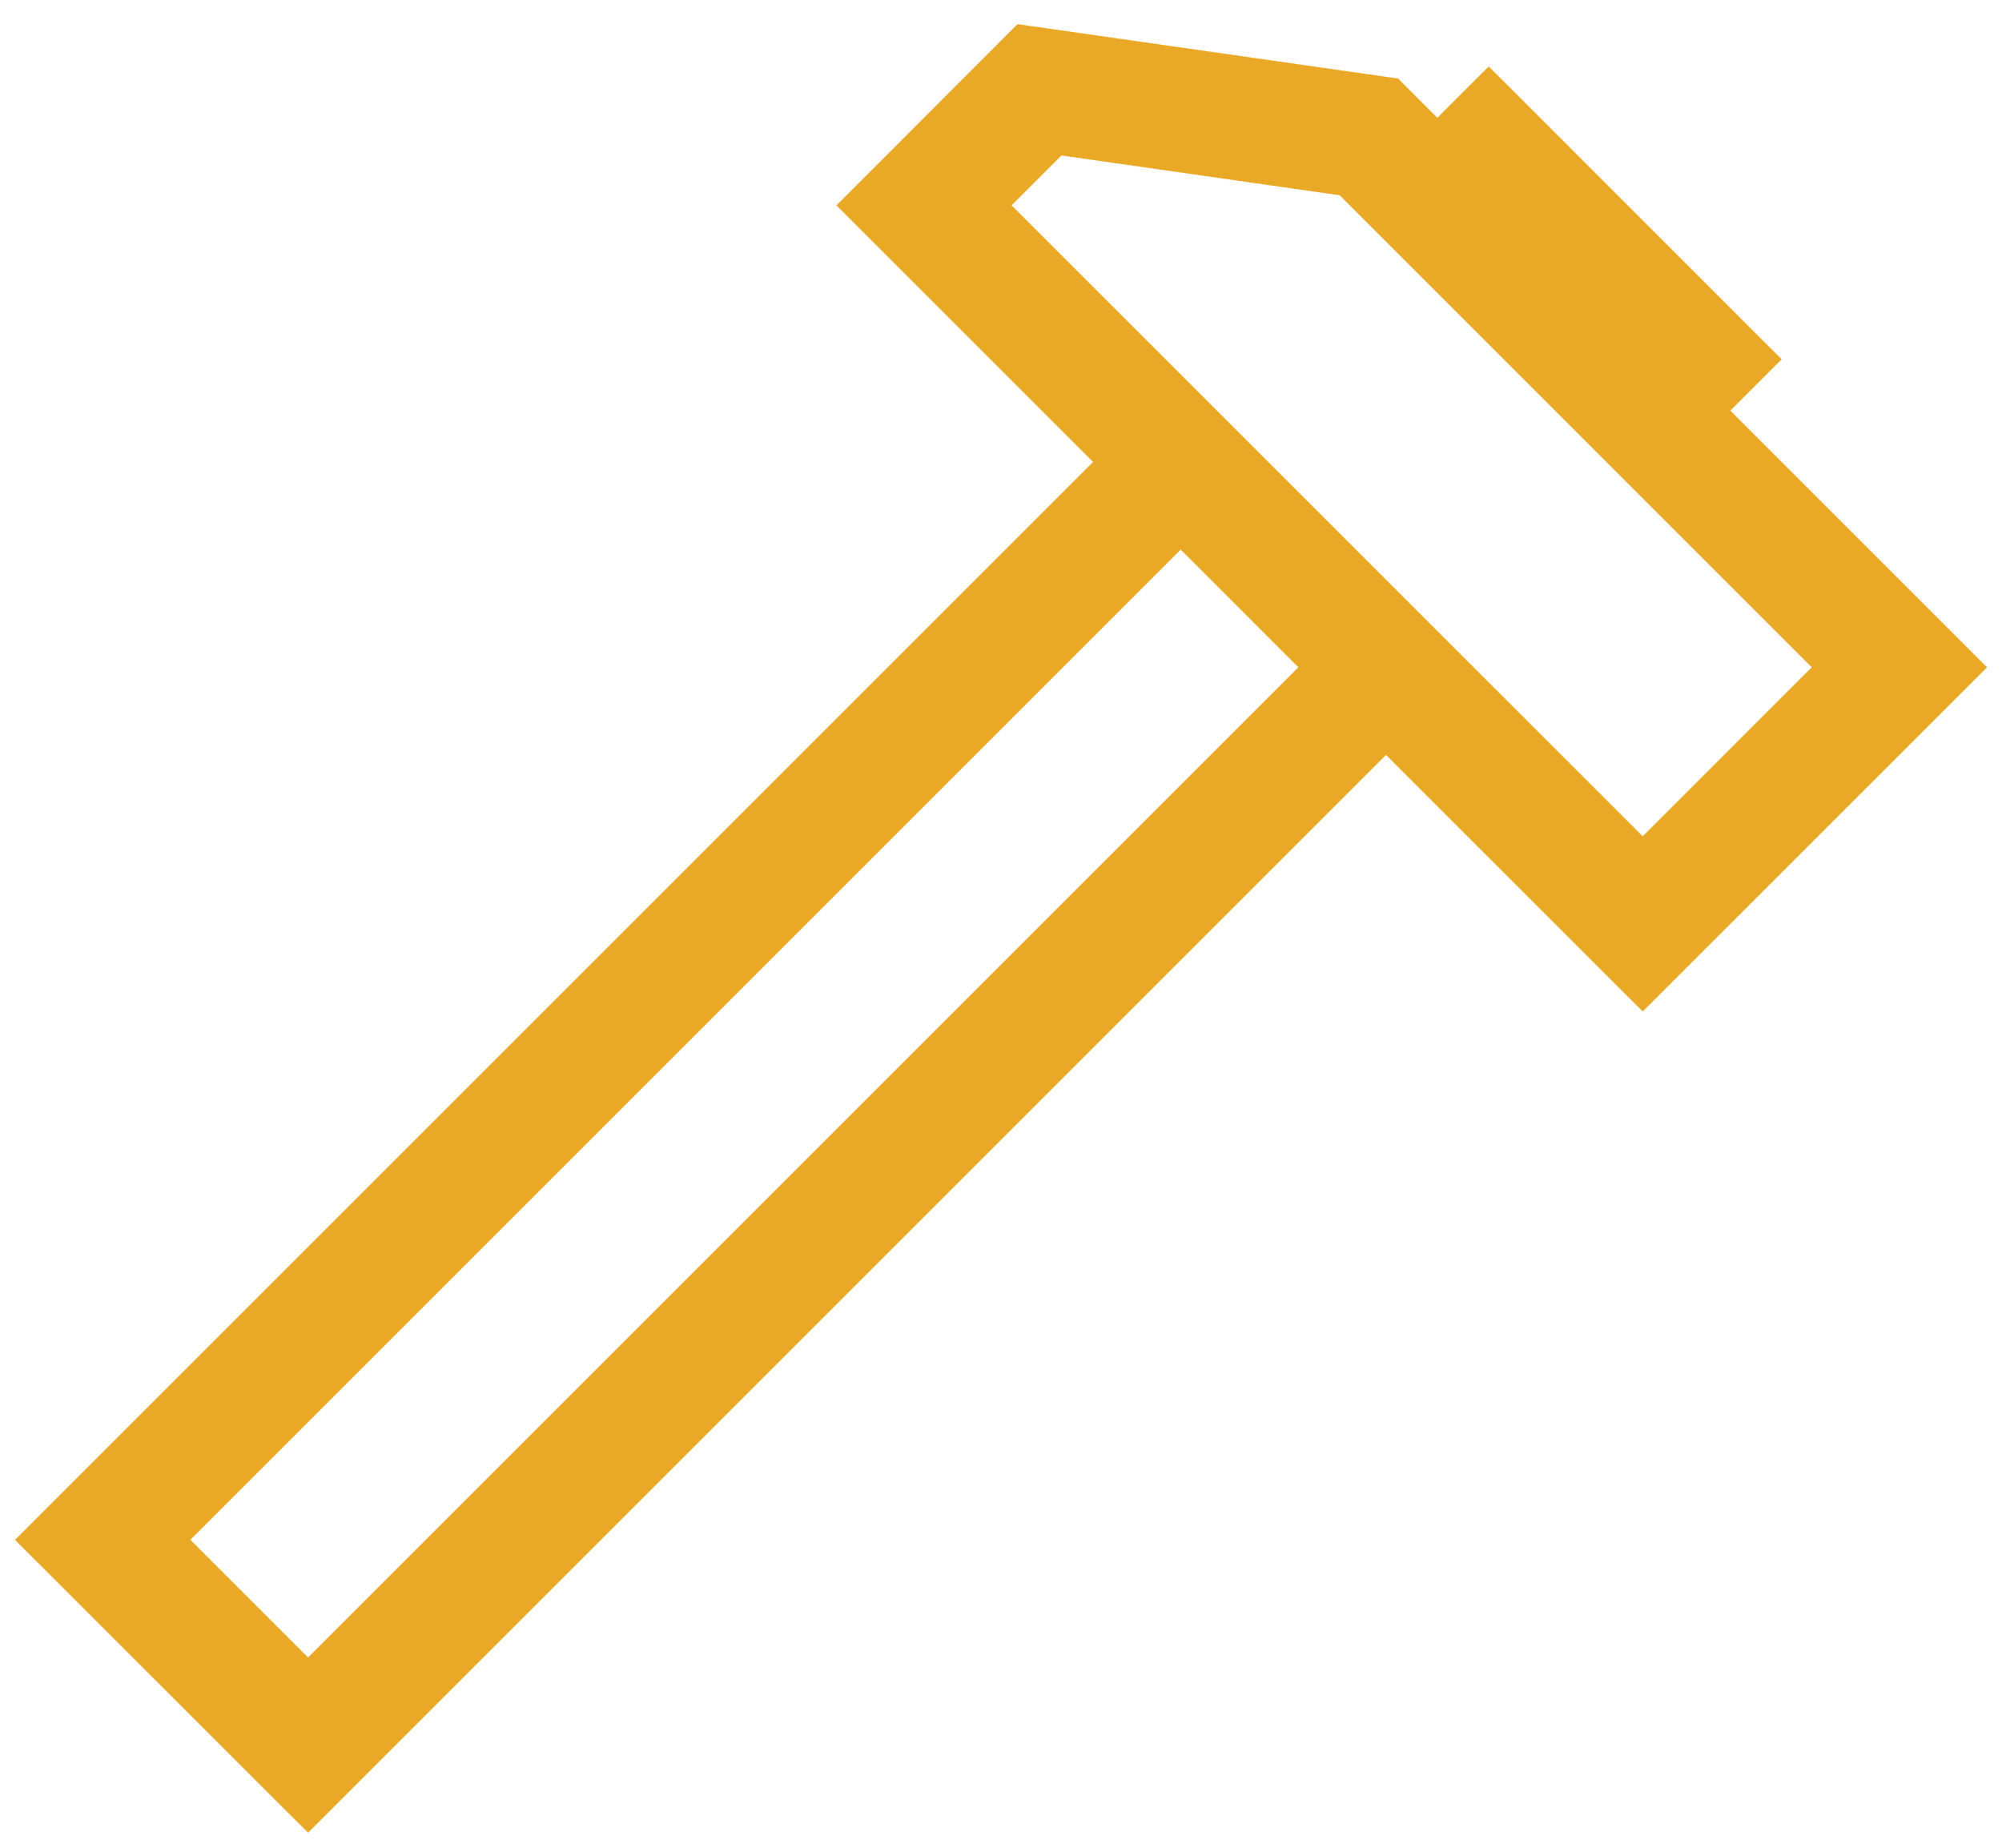 <svg width="39" height="36" viewBox="0 0 39 36" fill="none" xmlns="http://www.w3.org/2000/svg">
<path d="M27.177 1.825L28 2.649L28.824 1.824L29.001 1.648L29.178 1.824L34.177 6.824L34.354 7L34.177 7.177L33.354 8L38.178 12.824L38.355 13.001L38.178 13.178L32.177 19.177L32.001 19.353L31.824 19.177L27 14.354L6.177 35.177L6.001 35.353L5.824 35.177L0.823 30.178L0.646 30.001L0.823 29.824L21.647 9L16.825 4.178L16.648 4.001L16.825 3.824L19.823 0.823L19.911 0.735L20.035 0.753L27.035 1.754L27.118 1.766L27.177 1.825ZM26.216 3.569L20.589 2.764L19.353 4.001L32.001 16.647L35.646 13.001L26.216 3.569ZM6.001 32.647L25.647 13.001L23.001 10.354L3.355 30.001L6.001 32.647Z" fill="#EAA827" stroke="#EAA827" stroke-width="0.5"/>
</svg>

